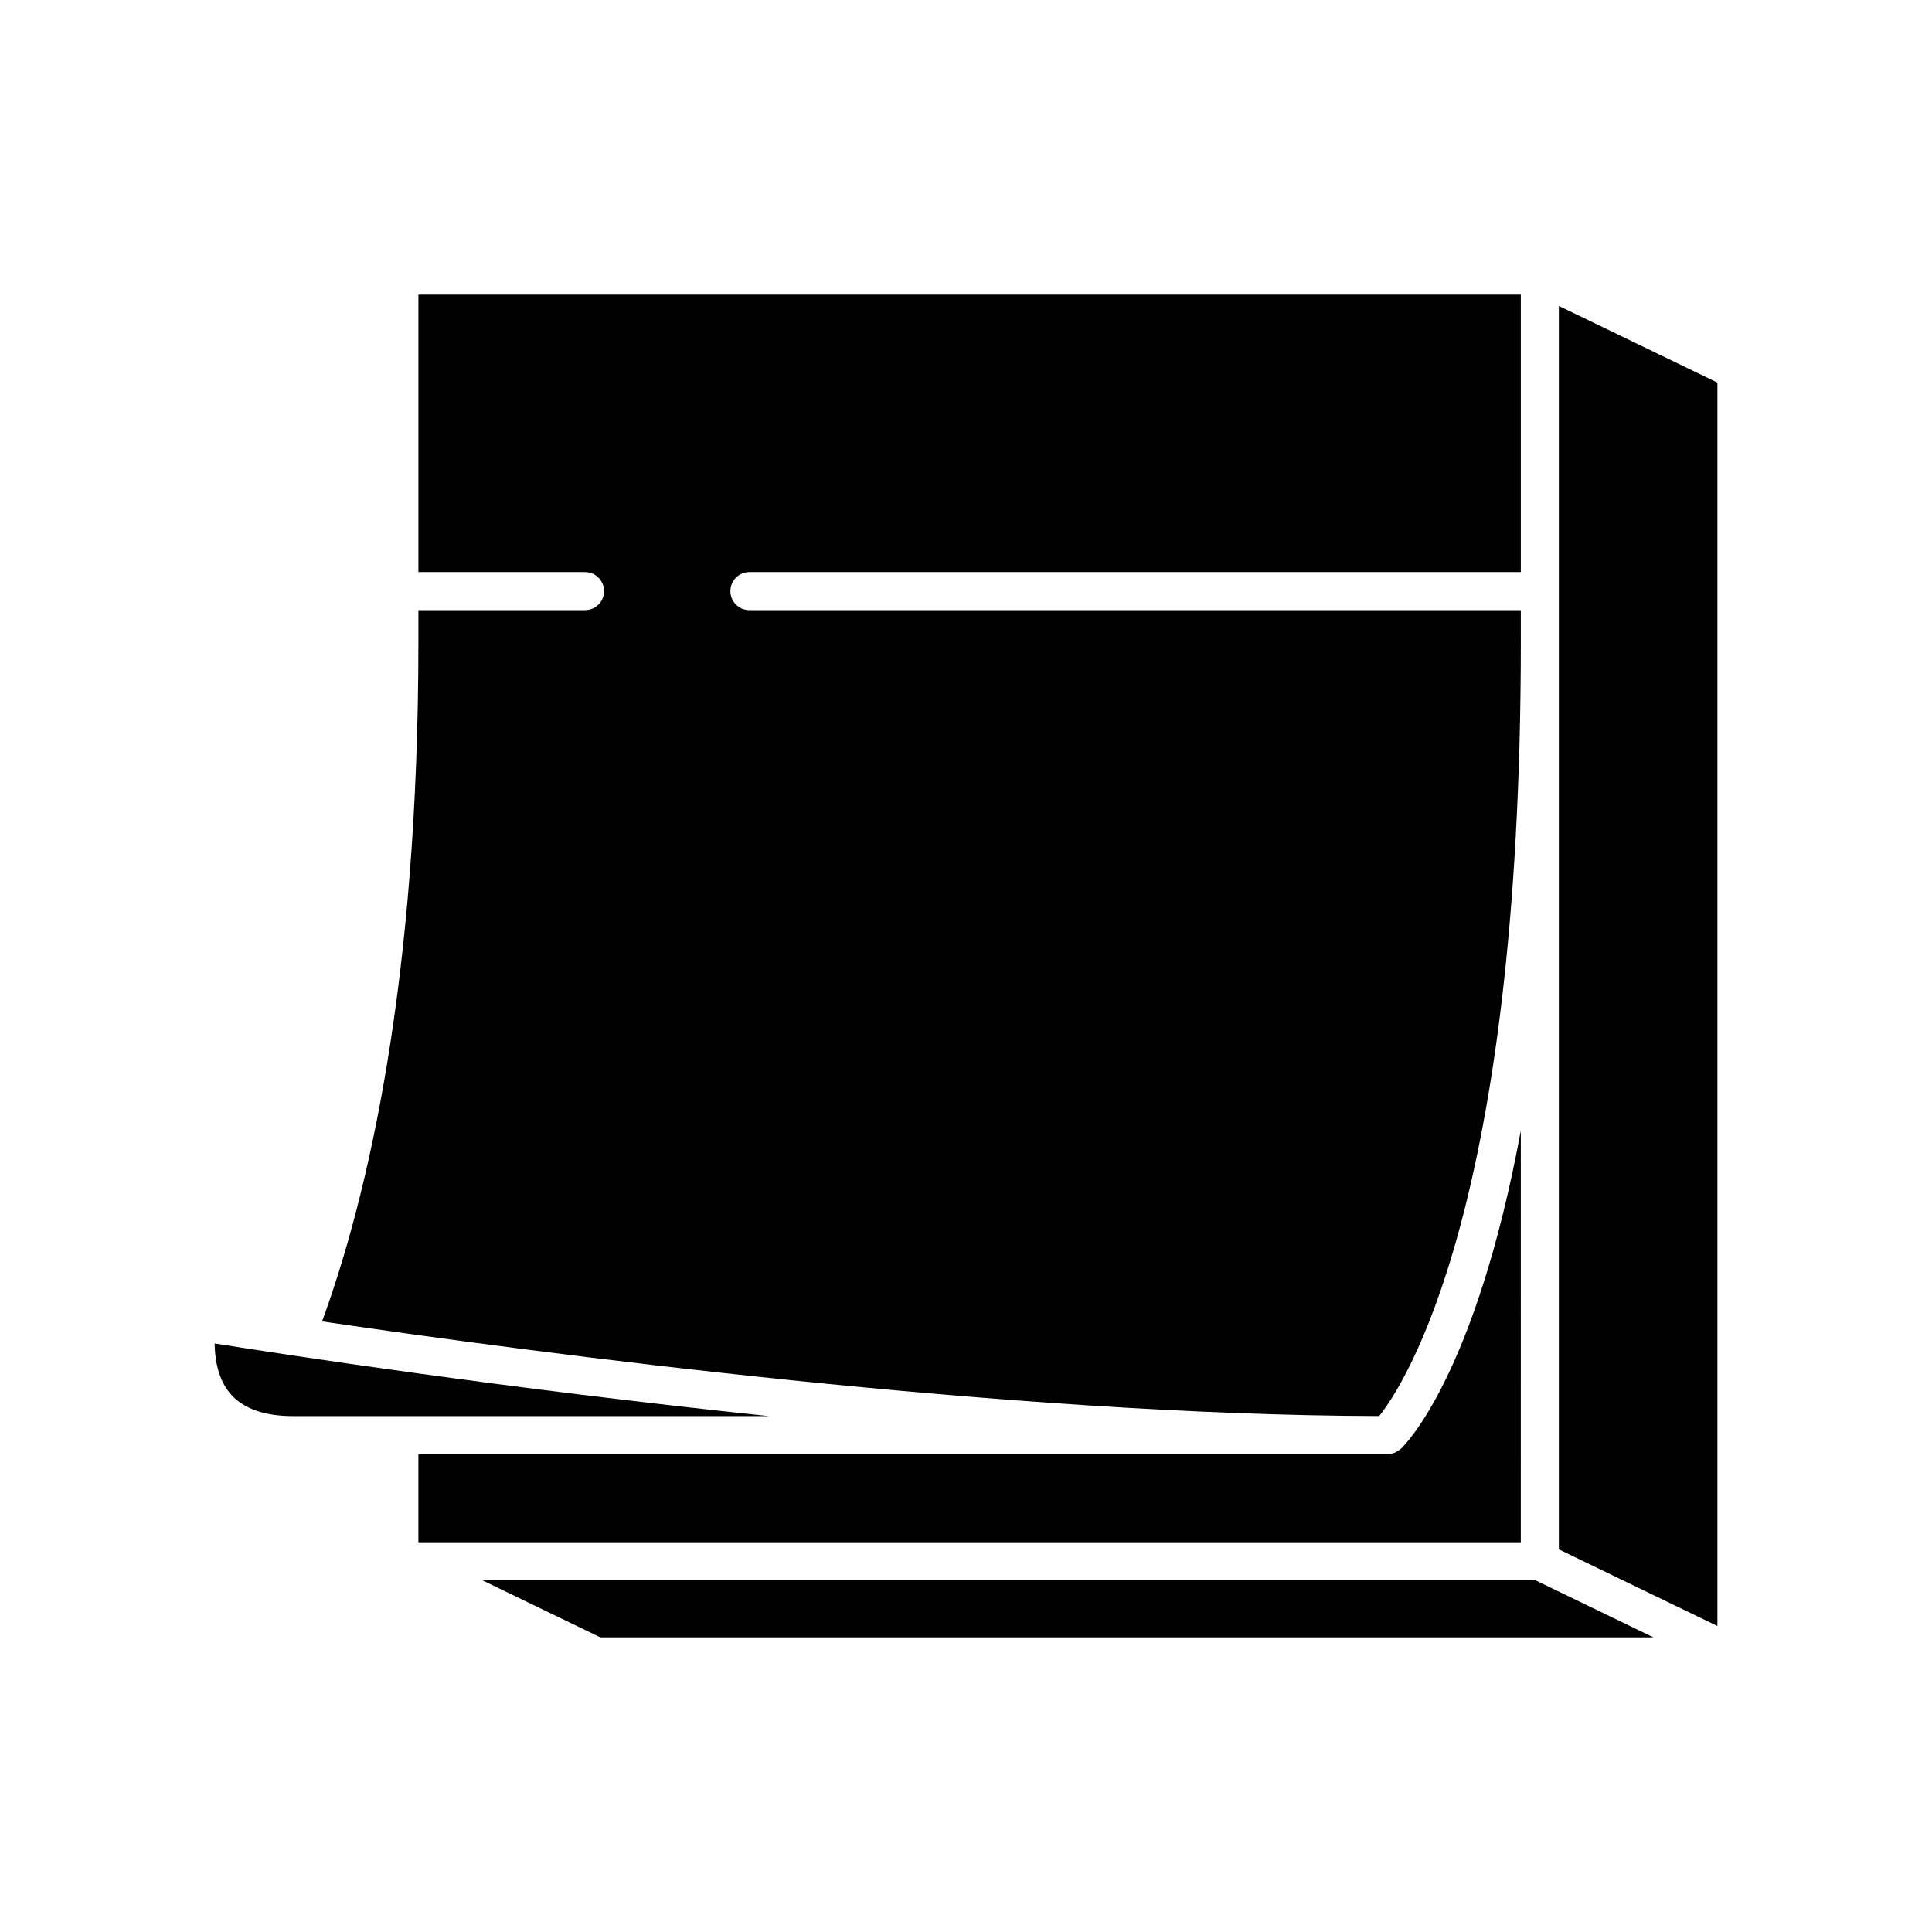 <?xml version="1.0" encoding="UTF-8"?>
<!-- Uploaded to: ICON Repo, www.svgrepo.com, Generator: ICON Repo Mixer Tools -->
<svg fill="#000000" width="800px" height="800px" version="1.1" viewBox="144 144 512 512" xmlns="http://www.w3.org/2000/svg">
 <g>
  <path d="m547.03 314.01v-8.32h-204.43c-2.785 0-5.039-2.254-5.039-5.039 0-2.785 2.254-5.039 5.039-5.039h204.43v-73.523h-292.15v73.523h44.16c2.785 0 5.039 2.254 5.039 5.039 0 2.785-2.254 5.039-5.039 5.039h-44.16v8.32c0 90.359-13.527 147.35-25.523 180.18 57.734 8.488 181.57 24.836 280.15 25.082 6.492-8.152 37.527-55.012 37.527-205.26z"/>
  <path d="m200.88 500.03c0.094 5.883 1.57 10.441 4.402 13.586 3.391 3.758 8.898 5.668 16.387 5.668h126.07c-69.777-7.312-128.9-16.395-146.86-19.254z"/>
  <path d="m557.11 225.08v329.52l42.02 20.312v-329.52z"/>
  <path d="m271.83 562.8 31.254 15.113h279.08l-31.254-15.113z"/>
  <path d="m547.03 443.64c-12.027 64.848-30.672 83.277-31.824 84.355-0.25 0.234-0.566 0.363-0.855 0.539-0.234 0.145-0.434 0.332-0.688 0.434-0.598 0.246-1.242 0.383-1.898 0.383l-256.89 0.004v23.363h292.15z"/>
 </g>
</svg>